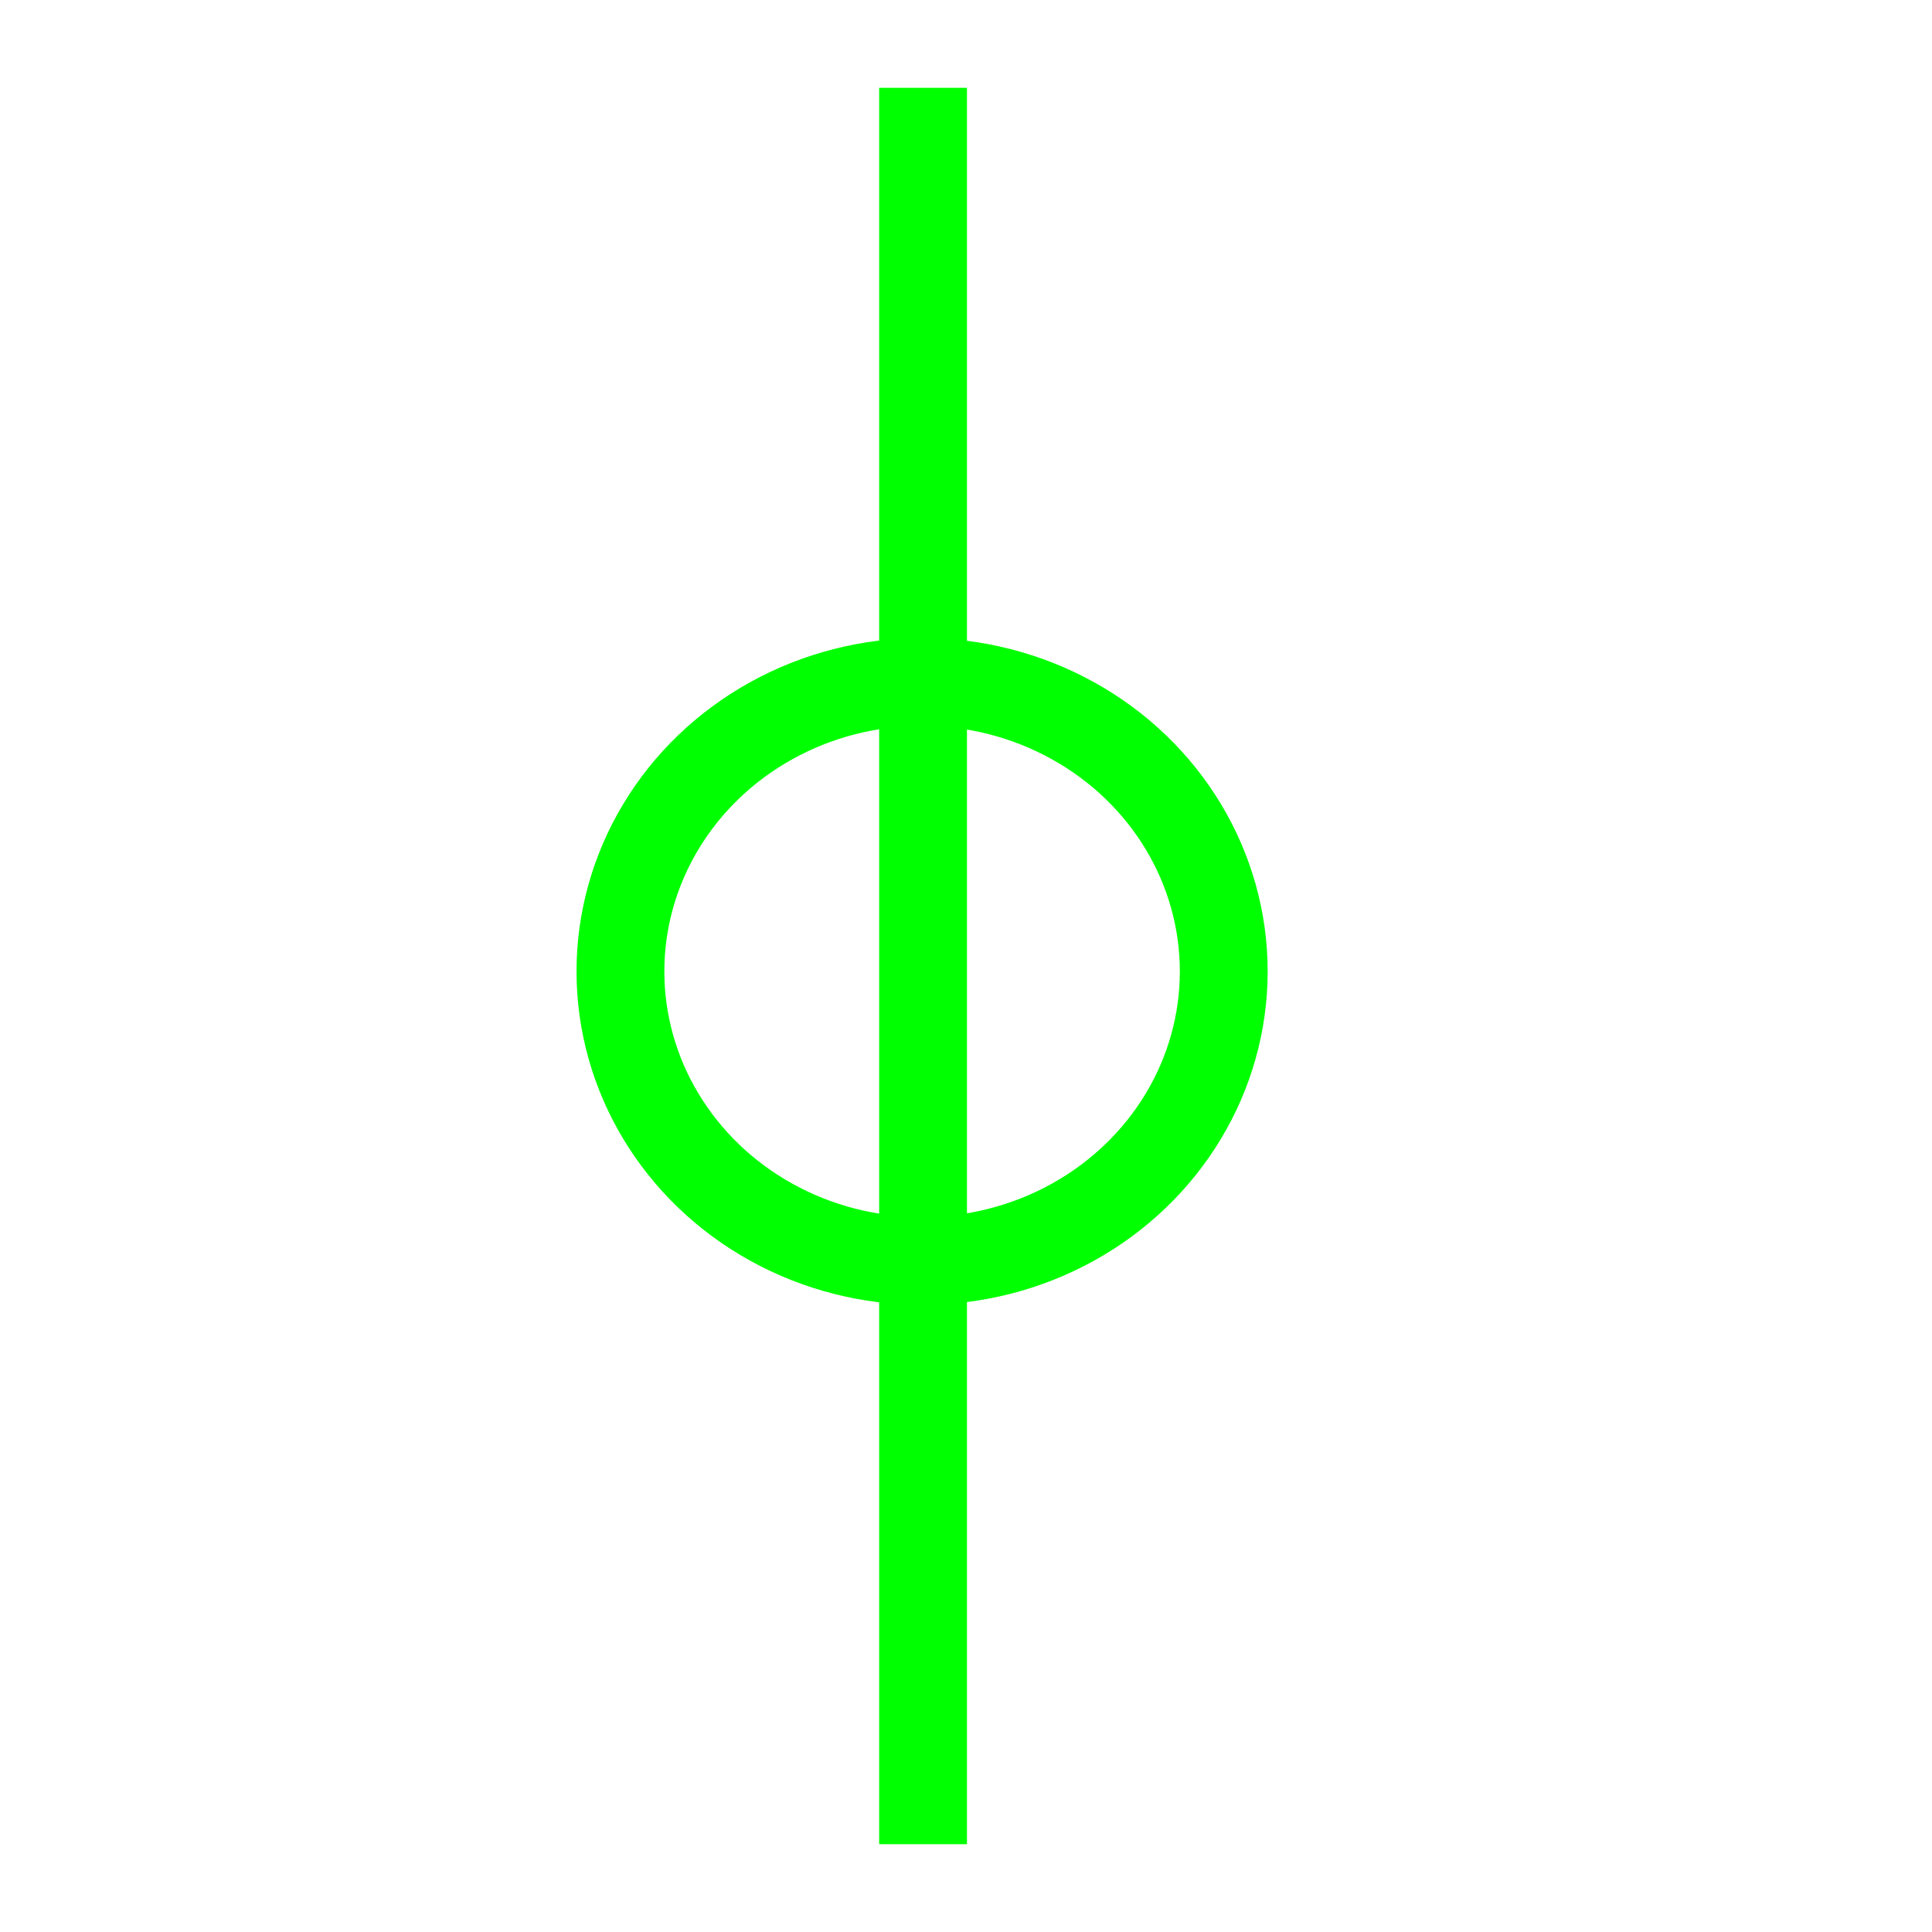 <?xml version="1.0" encoding="UTF-8"?>
<svg width="22px" height="22px" viewBox="0 0 22 22" version="1.1" xmlns="http://www.w3.org/2000/svg" xmlns:xlink="http://www.w3.org/1999/xlink">
    <!-- Generator: Sketch 63 (92445) - https://sketch.com -->
    <title>13</title>
    <desc>Created with Sketch.</desc>
    <g id="页面1" stroke="none" stroke-width="1" fill="none" fill-rule="evenodd">
        <g id="jiexiantu" transform="translate(-222, -189)" stroke="#00FF00">
            <g id="编组" transform="translate(29, 29)">
                <g id="13" transform="translate(200, 161)">
                    <ellipse id="椭圆形" cx="3.5" cy="10.062" rx="3.435" ry="3.297"></ellipse>
                    <line x1="3.511" y1="0" x2="3.511" y2="20" id="路径"></line>
                </g>
            </g>
        </g>
    </g>
</svg>